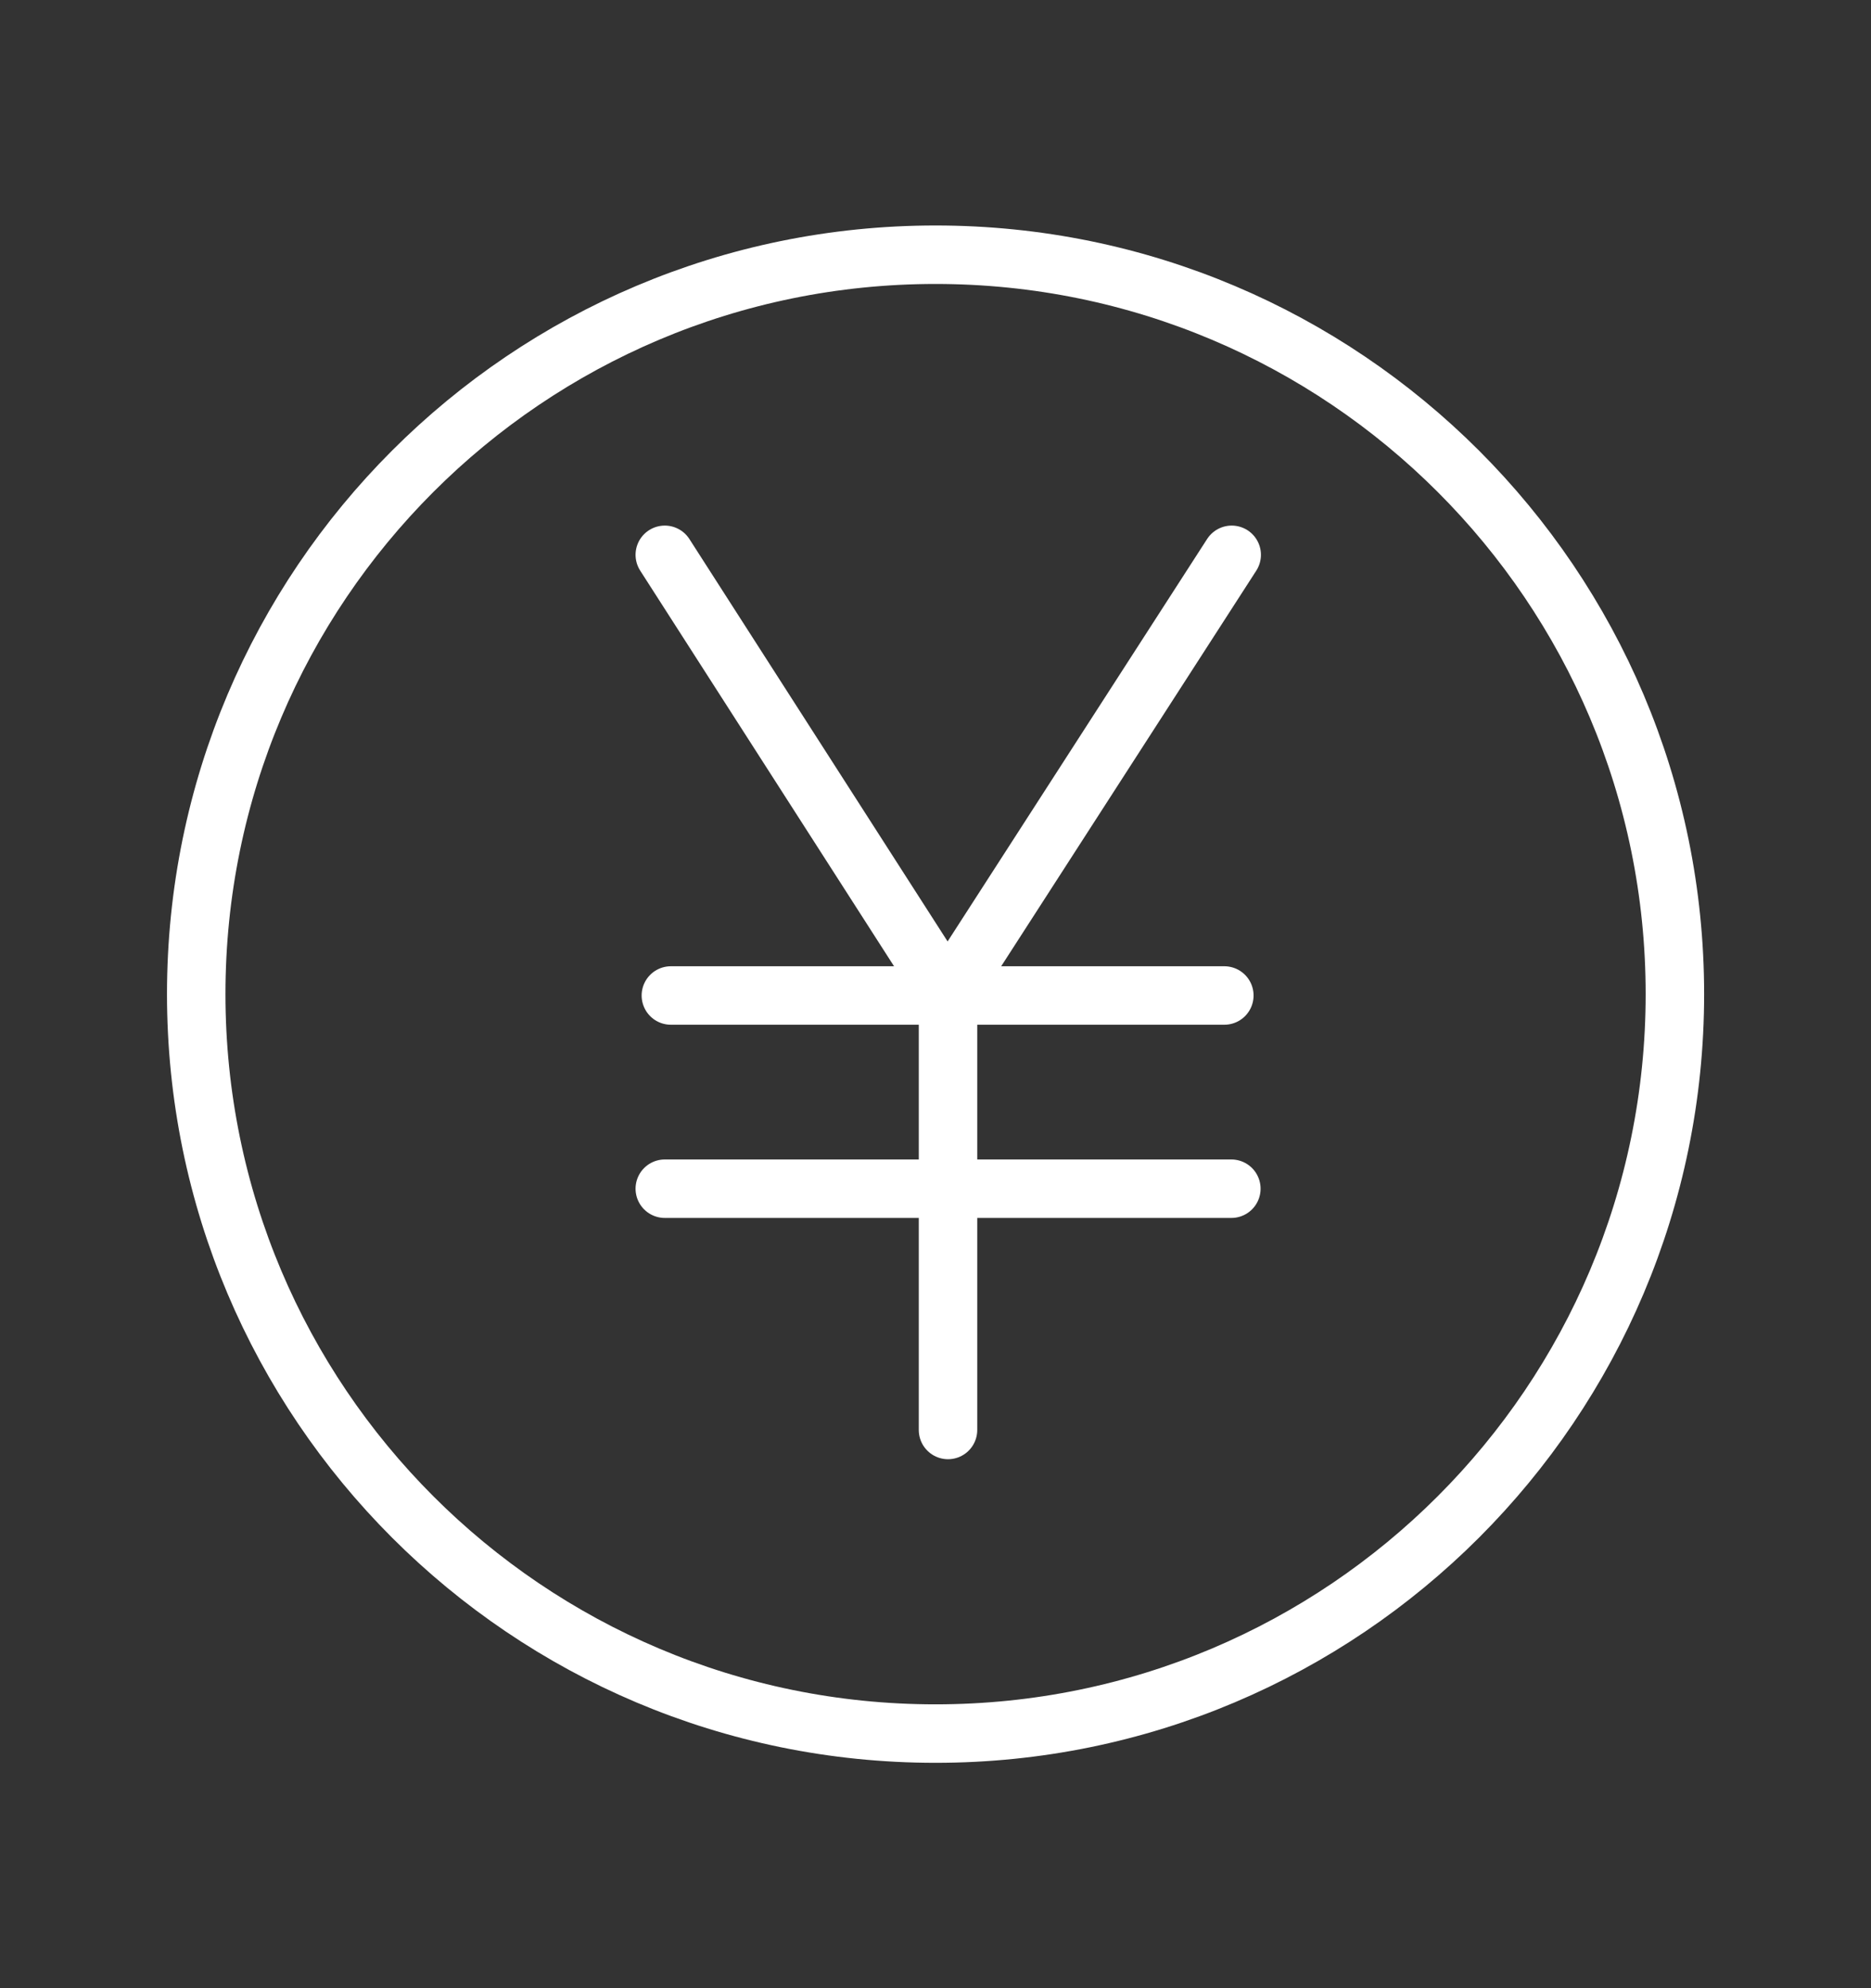 <svg width="16" height="17" viewBox="0 0 16 17" fill="none" xmlns="http://www.w3.org/2000/svg">
<rect x="0" y="0" width="16" height="17" fill="#333333" stroke="none"/>
<path d="M8 14.823C11.492 14.823 14.323 11.992 14.323 8.5C14.323 5.008 11.492 2.178 8 2.178C4.508 2.178 1.678 5.008 1.678 8.5C1.678 11.992 4.508 14.823 8 14.823Z" stroke="white" stroke-width="0.5"/>
<path d="M5.685 4.744L8.103 8.512L10.533 4.744" stroke="white" stroke-width="0.5" stroke-linecap="round"/>
<path d="M8.107 12.227V8.512" stroke="white" stroke-width="0.5" stroke-linecap="round"/>
<path d="M5.685 10.164H10.53" stroke="white" stroke-width="0.5" stroke-linecap="round"/>
<path d="M5.737 8.512H10.47" stroke="white" stroke-width="0.5" stroke-linecap="round"/>
</svg>
